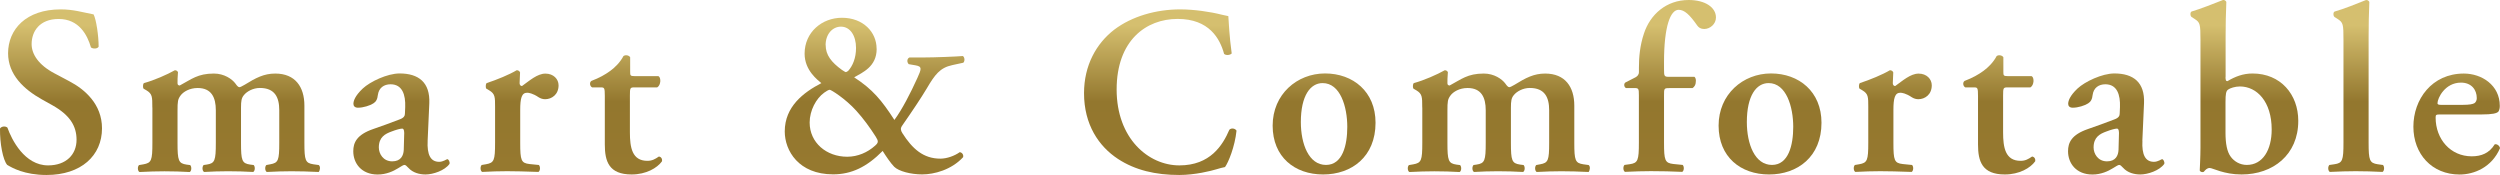 <?xml version="1.0" encoding="UTF-8"?>
<svg id="_レイヤー_2" data-name="レイヤー_2" xmlns="http://www.w3.org/2000/svg" xmlns:xlink="http://www.w3.org/1999/xlink" viewBox="0 0 482.34 33.76">
  <defs>
    <style>
      .cls-1 {
        fill: url(#_名称未設定グラデーション_31-5);
      }

      .cls-2 {
        fill: url(#_名称未設定グラデーション_31-16);
      }

      .cls-3 {
        fill: url(#_名称未設定グラデーション_31-14);
      }

      .cls-4 {
        fill: url(#_名称未設定グラデーション_31-12);
      }

      .cls-5 {
        fill: url(#_名称未設定グラデーション_31-10);
      }

      .cls-6 {
        fill: url(#_名称未設定グラデーション_31-13);
      }

      .cls-7 {
        fill: url(#_名称未設定グラデーション_31-6);
      }

      .cls-8 {
        fill: url(#_名称未設定グラデーション_31-9);
      }

      .cls-9 {
        fill: url(#_名称未設定グラデーション_31-8);
      }

      .cls-10 {
        fill: url(#_名称未設定グラデーション_31);
      }

      .cls-11 {
        fill: url(#_名称未設定グラデーション_31-11);
      }

      .cls-12 {
        fill: url(#_名称未設定グラデーション_31-15);
      }

      .cls-13 {
        fill: url(#_名称未設定グラデーション_31-4);
      }

      .cls-14 {
        fill: url(#_名称未設定グラデーション_31-17);
      }

      .cls-15 {
        fill: url(#_名称未設定グラデーション_31-7);
      }

      .cls-16 {
        fill: url(#_名称未設定グラデーション_31-2);
      }

      .cls-17 {
        fill: url(#_名称未設定グラデーション_31-3);
      }
    </style>
    <linearGradient id="_名称未設定グラデーション_31" data-name="名称未設定グラデーション 31" x1="9.84" y1=".06" x2="9.84" y2="47.91" gradientUnits="userSpaceOnUse">
      <stop offset=".1" stop-color="#d5bf6f"/>
      <stop offset=".41" stop-color="#93772e"/>
      <stop offset="1" stop-color="#9a7b30"/>
    </linearGradient>
    <linearGradient id="_名称未設定グラデーション_31-2" data-name="名称未設定グラデーション 31" x1="44.15" y1=".06" x2="44.15" y2="47.91" xlink:href="#_名称未設定グラデーション_31"/>
    <linearGradient id="_名称未設定グラデーション_31-3" data-name="名称未設定グラデーション 31" x1="77.45" y1=".06" x2="77.45" y2="47.91" xlink:href="#_名称未設定グラデーション_31"/>
    <linearGradient id="_名称未設定グラデーション_31-4" data-name="名称未設定グラデーション 31" x1="100.24" y1=".06" x2="100.24" y2="47.91" xlink:href="#_名称未設定グラデーション_31"/>
    <linearGradient id="_名称未設定グラデーション_31-5" data-name="名称未設定グラデーション 31" x1="120.79" y1=".06" x2="120.79" y2="47.91" xlink:href="#_名称未設定グラデーション_31"/>
    <linearGradient id="_名称未設定グラデーション_31-6" data-name="名称未設定グラデーション 31" x1="168.74" y1=".06" x2="168.74" y2="47.91" xlink:href="#_名称未設定グラデーション_31"/>
    <linearGradient id="_名称未設定グラデーション_31-7" data-name="名称未設定グラデーション 31" x1="223.87" y1=".06" x2="223.87" y2="47.91" xlink:href="#_名称未設定グラデーション_31"/>
    <linearGradient id="_名称未設定グラデーション_31-8" data-name="名称未設定グラデーション 31" x1="255.46" y1=".06" x2="255.46" y2="47.91" xlink:href="#_名称未設定グラデーション_31"/>
    <linearGradient id="_名称未設定グラデーション_31-9" data-name="名称未設定グラデーション 31" x1="289.16" y1=".06" x2="289.16" y2="47.91" xlink:href="#_名称未設定グラデーション_31"/>
    <linearGradient id="_名称未設定グラデーション_31-10" data-name="名称未設定グラデーション 31" x1="322.14" y1=".06" x2="322.14" y2="47.91" xlink:href="#_名称未設定グラデーション_31"/>
    <linearGradient id="_名称未設定グラデーション_31-11" data-name="名称未設定グラデーション 31" x1="341.51" y1=".06" x2="341.51" y2="47.91" xlink:href="#_名称未設定グラデーション_31"/>
    <linearGradient id="_名称未設定グラデーション_31-12" data-name="名称未設定グラデーション 31" x1="365.18" y1=".06" x2="365.18" y2="47.91" xlink:href="#_名称未設定グラデーション_31"/>
    <linearGradient id="_名称未設定グラデーション_31-13" data-name="名称未設定グラデーション 31" x1="385.73" y1=".06" x2="385.73" y2="47.91" xlink:href="#_名称未設定グラデーション_31"/>
    <linearGradient id="_名称未設定グラデーション_31-14" data-name="名称未設定グラデーション 31" x1="408.28" y1=".06" x2="408.28" y2="47.91" xlink:href="#_名称未設定グラデーション_31"/>
    <linearGradient id="_名称未設定グラデーション_31-15" data-name="名称未設定グラデーション 31" x1="433.01" y1=".06" x2="433.01" y2="47.91" xlink:href="#_名称未設定グラデーション_31"/>
    <linearGradient id="_名称未設定グラデーション_31-16" data-name="名称未設定グラデーション 31" x1="454.59" y1=".06" x2="454.59" y2="47.91" xlink:href="#_名称未設定グラデーション_31"/>
    <linearGradient id="_名称未設定グラデーション_31-17" data-name="名称未設定グラデーション 31" x1="473.98" y1=".06" x2="473.98" y2="47.91" xlink:href="#_名称未設定グラデーション_31"/>
  </defs>
  <g id="_文字" data-name="文字">
    <g>
      <path class="cls-10" d="M1.39,31.82C.56,30.85-.04,27.66,0,24.8c.28-.46,1.06-.51,1.43-.18.83,2.35,3.32,7.29,7.85,7.29,3.51,0,5.49-2.12,5.49-4.94,0-2.63-1.25-4.76-4.71-6.69l-1.99-1.11c-3.46-1.94-6.51-4.76-6.51-8.91C1.57,5.69,4.99,1.81,11.73,1.81c2.4,0,4.16.55,6.33.97.51,1.02.97,4.06.97,6.23-.23.42-1.06.46-1.48.14-.69-2.4-2.31-5.49-6.23-5.49-3.69,0-5.22,2.4-5.22,4.85,0,1.94,1.34,4.02,4.39,5.63l2.86,1.52c3,1.57,6.33,4.43,6.33,9.1,0,5.26-4.02,9-10.71,9-4.25,0-6.65-1.39-7.57-1.94Z"/>
      <path class="cls-16" d="M29.39,20.74c0-2.08,0-2.63-1.15-3.32l-.55-.32c-.14-.18-.14-.83.05-1.06,2.03-.55,4.52-1.66,6-2.49.32,0,.51.18.6.37-.09.88-.09,1.75-.09,2.12,0,.32.14.42.42.46,2.26-1.2,3.46-2.31,6.6-2.31,1.99,0,3.51,1.06,4.16,1.94.28.42.55.69.74.69s.46-.14,1.02-.46c2.17-1.34,3.74-2.17,5.91-2.17,3.88,0,5.63,2.59,5.63,6.19v7.16c0,3.42.18,3.92,1.75,4.16l1.02.14c.42.32.19,1.15,0,1.34-1.99-.09-3.56-.14-5.26-.14-1.52,0-3.09.05-4.76.14-.37-.19-.42-1.02-.09-1.34l.74-.14c1.57-.28,1.75-.74,1.75-4.16v-6.28c0-2.45-.83-4.29-3.74-4.29-1.34,0-2.54.69-3.09,1.39-.46.55-.55,1.11-.55,2.4v6.79c0,3.42.18,3.97,1.75,4.2l.69.09c.32.32.28,1.15-.09,1.34-1.62-.09-3.14-.14-4.85-.14-1.52,0-3.09.05-4.62.14-.37-.19-.42-1.02-.09-1.34l.6-.09c1.57-.23,1.75-.78,1.75-4.2v-6.28c0-2.45-.83-4.29-3.51-4.29-1.57,0-2.77.74-3.28,1.43-.55.74-.6,1.15-.6,2.96v6.19c0,3.42.18,3.97,1.75,4.2l.69.09c.32.32.28,1.15-.09,1.34-1.62-.09-3.19-.14-4.89-.14-1.52,0-3.05.05-4.8.14-.37-.19-.42-1.02-.09-1.34l.83-.14c1.57-.28,1.75-.74,1.75-4.16v-6.79Z"/>
      <path class="cls-17" d="M82.51,27.16c-.14,2.68.55,4.06,2.22,4.06.79,0,1.43-.51,1.57-.51.23,0,.55.51.42.92-.92,1.29-3.19,2.03-4.62,2.03-1.15,0-2.45-.32-3.32-1.29-.32-.32-.51-.55-.74-.55s-.55.23-1.25.65c-.88.55-2.26,1.2-3.92,1.2-3.14,0-4.71-2.17-4.71-4.48,0-1.66.65-3.19,3.83-4.29,1.62-.55,3.37-1.2,5.08-1.85.92-.32,1.06-.74,1.06-1.2l.05-1.2c.09-2.35-.55-4.39-2.82-4.39-1.29,0-2.26.69-2.45,2.03-.09.88-.37,1.34-.88,1.66-.65.42-1.94.83-2.96.83-.6,0-.88-.32-.88-.74,0-.55.28-1.52,1.8-2.96,1.43-1.34,4.76-2.91,7.11-2.91,3.65,0,5.91,1.71,5.73,5.77l-.32,7.2ZM77.98,25.59c0-.51-.14-.78-.37-.78-.37,0-1.2.23-2.03.55-1.29.46-2.49,1.11-2.49,3.09,0,1.2.83,2.68,2.59,2.68,1.66,0,2.17-1.11,2.22-2.22l.09-3.32Z"/>
      <path class="cls-13" d="M95.52,20.74c0-2.08,0-2.63-1.15-3.32l-.55-.32c-.14-.18-.14-.83.05-1.06,1.99-.65,4.43-1.66,5.82-2.49.28,0,.55.14.65.42-.05.88-.09,1.66-.09,2.08,0,.32.19.55.46.55,1.43-1.02,2.96-2.4,4.52-2.4s2.54,1.06,2.54,2.26c0,1.8-1.34,2.68-2.59,2.68-.46,0-.88-.14-1.25-.37-1.15-.78-1.94-.88-2.22-.88-1.06,0-1.34,1.06-1.34,3.32v6.33c0,3.42.18,3.92,1.8,4.11l1.8.18c.32.32.28,1.15-.09,1.34-2.77-.09-4.34-.14-6.05-.14-1.52,0-3.05.05-4.8.14-.37-.19-.42-1.02-.09-1.34l.83-.14c1.57-.28,1.75-.74,1.75-4.16v-6.79Z"/>
      <path class="cls-1" d="M122.41,16.86c-.83,0-.88.09-.88,1.57v7.11c0,2.91.42,5.49,3.37,5.49.92,0,1.48-.32,2.22-.83.42.05.69.42.6.92-.92,1.29-3.05,2.54-5.86,2.54-4.39,0-5.17-2.54-5.17-5.77v-9.37c0-1.62-.09-1.66-.83-1.66h-1.62c-.46-.23-.55-.97-.14-1.25,1.57-.6,2.63-1.2,3.65-1.94.88-.65,1.89-1.62,2.54-2.86.42-.28,1.06-.14,1.29.23v2.77c0,.74,0,.88.88.88h4.57c.28.14.37.51.37.97-.05.55-.23.97-.6,1.2h-4.39Z"/>
      <path class="cls-7" d="M169.14,9.43c0,3.46-2.77,4.57-4.34,5.49,3.56,2.31,5.31,4.43,7.76,8.22,1.48-1.99,3.09-5.13,4.43-8.08.79-1.75.97-2.22-.32-2.45l-1.34-.23c-.42-.42-.32-1.11.14-1.29h2.54c2.35,0,6.7-.18,7.76-.28.32.19.46.92.09,1.29l-2.12.46c-2.4.51-3.37,1.85-4.94,4.52-1.11,1.85-2.77,4.34-4.8,7.25-.28.42-.23.83.09,1.34,1.94,3.05,4.06,4.94,7.34,4.94,1.29,0,2.77-.55,3.74-1.25.46.05.78.51.65.97-2.26,2.45-5.59,3.32-7.9,3.32-2.17,0-4.52-.6-5.4-1.48-.65-.65-1.62-2.08-2.22-3.05-3.05,3.09-6,4.52-9.56,4.52-6.65,0-9.33-4.57-9.33-8.27,0-4.8,3.6-7.53,7.06-9.33-.69-.6-3.23-2.45-3.23-5.68,0-4.16,3.37-6.93,7.2-6.93,4.11,0,6.69,2.77,6.69,5.96ZM160.09,17.32c-.23,0-.69.28-1.06.55-1.57,1.11-2.82,3.46-2.82,5.77,0,3.88,3.23,6.6,7.25,6.6,2.03,0,3.92-.83,5.36-2.12.69-.6.69-.88.14-1.75-1.11-1.75-2.4-3.51-3.74-4.99-2.17-2.4-4.89-4.06-5.13-4.06ZM159.3,8.69c0,1.94,1.11,3.32,3.14,4.8.28.18.65.42.74.42.14,0,.37-.18.46-.23.88-.97,1.52-2.49,1.52-4.43,0-2.4-1.15-4.11-2.91-4.11-1.62,0-2.96,1.43-2.96,3.56Z"/>
      <path class="cls-15" d="M237.65,10.3c-.32.37-1.15.42-1.48.09-.79-2.91-2.86-6.74-8.96-6.74s-11.77,4.16-11.77,13.62,6.14,14.64,12.1,14.64,8.36-3.88,9.65-6.88c.42-.42,1.15-.23,1.38.18-.32,3.09-1.57,6.14-2.22,7.02-.55.09-1.11.28-1.62.42-1.02.32-4.2,1.11-7.2,1.11-4.57,0-8.5-.92-11.82-3.09-3.74-2.45-6.56-6.65-6.56-12.7,0-5.4,2.4-9.6,5.82-12.24,3.42-2.59,8.08-3.92,12.74-3.92,2.63,0,5.82.46,7.99,1.02l1.29.28c.09,1.06.18,3.79.65,7.2Z"/>
      <path class="cls-9" d="M265.39,23.69c0,6.56-4.62,9.97-10.11,9.97s-9.74-3.37-9.74-9.42,4.71-10.07,10.11-10.07,9.74,3.51,9.74,9.51ZM255.83,31.82c3.19,0,4.11-3.79,4.11-7.34,0-3.88-1.34-8.45-4.76-8.45-2.35,0-4.2,2.4-4.2,7.53,0,4.2,1.52,8.26,4.85,8.26Z"/>
      <path class="cls-8" d="M274.4,20.74c0-2.08,0-2.63-1.15-3.32l-.55-.32c-.14-.18-.14-.83.05-1.06,2.03-.55,4.52-1.66,6-2.49.32,0,.51.18.6.37-.09.88-.09,1.75-.09,2.12,0,.32.14.42.42.46,2.26-1.2,3.46-2.31,6.6-2.31,1.99,0,3.51,1.06,4.16,1.94.28.42.55.69.74.69s.46-.14,1.02-.46c2.17-1.34,3.74-2.17,5.91-2.17,3.88,0,5.63,2.59,5.63,6.19v7.16c0,3.42.18,3.92,1.75,4.16l1.02.14c.42.32.18,1.15,0,1.34-1.99-.09-3.56-.14-5.26-.14-1.52,0-3.09.05-4.76.14-.37-.19-.42-1.02-.09-1.34l.74-.14c1.57-.28,1.75-.74,1.75-4.16v-6.28c0-2.45-.83-4.29-3.74-4.29-1.34,0-2.54.69-3.09,1.39-.46.55-.55,1.11-.55,2.4v6.79c0,3.42.18,3.97,1.75,4.2l.69.09c.32.32.28,1.15-.09,1.34-1.62-.09-3.14-.14-4.85-.14-1.52,0-3.09.05-4.62.14-.37-.19-.42-1.02-.09-1.34l.6-.09c1.57-.23,1.75-.78,1.75-4.2v-6.28c0-2.45-.83-4.29-3.51-4.29-1.57,0-2.77.74-3.28,1.43-.55.74-.6,1.15-.6,2.96v6.19c0,3.42.18,3.97,1.75,4.2l.69.09c.32.32.28,1.15-.09,1.34-1.62-.09-3.19-.14-4.89-.14-1.52,0-3.05.05-4.8.14-.37-.19-.42-1.02-.09-1.34l.83-.14c1.57-.28,1.75-.74,1.75-4.16v-6.79Z"/>
      <path class="cls-5" d="M322.02,17c-.97,0-.97.09-.97,1.43v9.1c0,3.42.18,3.92,1.8,4.11l1.8.18c.32.32.28,1.15-.09,1.34-2.08-.09-3.88-.14-6.05-.14-1.52,0-3.09.05-4.99.14-.37-.19-.42-1.02-.09-1.34l1.02-.14c1.57-.23,1.75-.74,1.75-4.16v-9.14c0-1.25-.05-1.39-.83-1.39h-1.66c-.37-.18-.46-.79-.14-1.06l1.99-1.02c.32-.19.65-.46.65-1.02v-.83c0-1.99.18-4.25.97-6.6C318.37,2.82,321.47,0,325.81,0c3.19,0,5.26,1.43,5.26,3.37,0,1.29-1.15,2.22-2.26,2.22-.69,0-1.06-.28-1.34-.65-1.48-2.12-2.49-3.05-3.6-3.05-1.57,0-2.82,3.14-2.82,10.07v1.38c0,1.39.05,1.48,1.02,1.48h4.85c.18.14.28.42.28.74,0,.79-.28,1.2-.65,1.43h-4.53Z"/>
      <path class="cls-11" d="M351.43,23.69c0,6.56-4.62,9.97-10.11,9.97s-9.74-3.37-9.74-9.42,4.71-10.07,10.11-10.07,9.74,3.51,9.74,9.51ZM341.87,31.82c3.19,0,4.11-3.79,4.11-7.34,0-3.88-1.34-8.45-4.75-8.45-2.36,0-4.2,2.4-4.2,7.53,0,4.2,1.52,8.26,4.85,8.26Z"/>
      <path class="cls-4" d="M360.46,20.74c0-2.08,0-2.63-1.15-3.32l-.55-.32c-.14-.18-.14-.83.05-1.06,1.99-.65,4.43-1.66,5.82-2.49.28,0,.55.14.65.42-.05.88-.09,1.66-.09,2.08,0,.32.18.55.46.55,1.43-1.02,2.96-2.4,4.52-2.4s2.54,1.06,2.54,2.26c0,1.8-1.34,2.68-2.59,2.68-.46,0-.88-.14-1.25-.37-1.15-.78-1.94-.88-2.22-.88-1.06,0-1.34,1.06-1.34,3.32v6.33c0,3.42.18,3.92,1.8,4.11l1.8.18c.32.32.28,1.15-.09,1.34-2.77-.09-4.34-.14-6.05-.14-1.52,0-3.05.05-4.8.14-.37-.19-.42-1.02-.09-1.34l.83-.14c1.57-.28,1.75-.74,1.75-4.16v-6.79Z"/>
      <path class="cls-6" d="M387.35,16.86c-.83,0-.88.09-.88,1.57v7.11c0,2.91.42,5.49,3.37,5.49.92,0,1.48-.32,2.22-.83.42.05.69.42.6.92-.92,1.29-3.05,2.54-5.86,2.54-4.39,0-5.17-2.54-5.17-5.77v-9.37c0-1.62-.09-1.66-.83-1.66h-1.62c-.46-.23-.55-.97-.14-1.25,1.57-.6,2.63-1.2,3.65-1.94.88-.65,1.89-1.62,2.54-2.86.42-.28,1.06-.14,1.29.23v2.77c0,.74,0,.88.88.88h4.57c.28.14.37.51.37.97-.05.55-.23.97-.6,1.2h-4.39Z"/>
      <path class="cls-3" d="M413.35,27.16c-.14,2.68.55,4.06,2.22,4.06.79,0,1.43-.51,1.57-.51.23,0,.55.51.42.92-.92,1.29-3.19,2.03-4.62,2.03-1.15,0-2.45-.32-3.32-1.29-.32-.32-.51-.55-.74-.55s-.55.23-1.25.65c-.88.55-2.26,1.2-3.92,1.2-3.14,0-4.71-2.17-4.71-4.48,0-1.66.65-3.19,3.83-4.29,1.62-.55,3.37-1.2,5.08-1.85.92-.32,1.06-.74,1.06-1.2l.05-1.2c.09-2.35-.55-4.39-2.82-4.39-1.29,0-2.26.69-2.45,2.03-.09.88-.37,1.34-.88,1.66-.65.42-1.94.83-2.96.83-.6,0-.88-.32-.88-.74,0-.55.28-1.52,1.8-2.96,1.43-1.34,4.76-2.91,7.11-2.91,3.65,0,5.91,1.71,5.72,5.77l-.32,7.2ZM408.82,25.59c0-.51-.14-.78-.37-.78-.37,0-1.2.23-2.03.55-1.29.46-2.49,1.11-2.49,3.09,0,1.2.83,2.68,2.59,2.68,1.66,0,2.17-1.11,2.22-2.22l.09-3.32Z"/>
      <path class="cls-12" d="M429.38,14.83c0,.65.09.83.37.83,1.48-.88,3-1.48,4.85-1.48,5.4,0,8.82,4.02,8.82,9.14,0,6.56-4.89,10.34-10.94,10.34-3.42,0-5.59-1.25-6.14-1.25s-.88.42-1.15.74c-.09.05-.18.05-.32.05-.18,0-.46-.18-.46-.32,0-.18.14-2.63.14-4.34V7.72c0-3.09-.09-3.37-1.06-4.02l-.65-.42c-.28-.18-.32-.92,0-1.06,1.75-.51,4.16-1.48,6.05-2.22.28-.05.55.14.65.37-.09,1.85-.14,4.71-.14,6.7v7.76ZM429.38,25.63c0,2.03.28,3.65,1.02,4.62.65.88,1.75,1.57,3.09,1.57,3.09,0,4.8-2.91,4.8-6.83,0-5.4-2.86-8.31-6.14-8.31-.92,0-1.89.32-2.26.6-.42.28-.51.88-.51,2.45v5.91Z"/>
      <path class="cls-2" d="M452.14,7.72c0-3.09-.05-3.37-1.2-4.11l-.51-.32c-.28-.18-.32-.92,0-1.06,1.8-.51,4.2-1.48,6.05-2.22.28-.05.55.14.65.37-.09,1.85-.14,4.71-.14,6.7v20.45c0,3.42.19,3.92,1.75,4.16l1.02.14c.32.32.28,1.15-.09,1.34-1.89-.09-3.46-.14-5.17-.14-1.52,0-3.09.05-4.99.14-.37-.19-.42-1.02-.09-1.34l.97-.14c1.57-.23,1.75-.74,1.75-4.16V7.72Z"/>
      <path class="cls-14" d="M470.89,22.08c-.88,0-.97.05-.97.6,0,4.16,2.86,7.48,6.97,7.48,1.85,0,3.37-.6,4.43-2.31.46-.14.97.32,1.02.74-1.57,3.69-4.99,5.08-7.8,5.08-5.36,0-8.91-3.97-8.91-9.23s3.55-10.25,9.74-10.25c3.42,0,6.93,2.22,6.93,6.23,0,.42-.05.69-.23,1.06-.28.42-1.34.6-3.19.6h-7.99ZM475.14,20.23c1.34,0,1.94-.14,2.26-.32.28-.18.46-.55.46-.97,0-1.66-1.06-3-3.05-3-3.09,0-4.53,3-4.53,3.97,0,.18.09.32.65.32h4.2Z"/>
    </g>
  </g>
</svg>